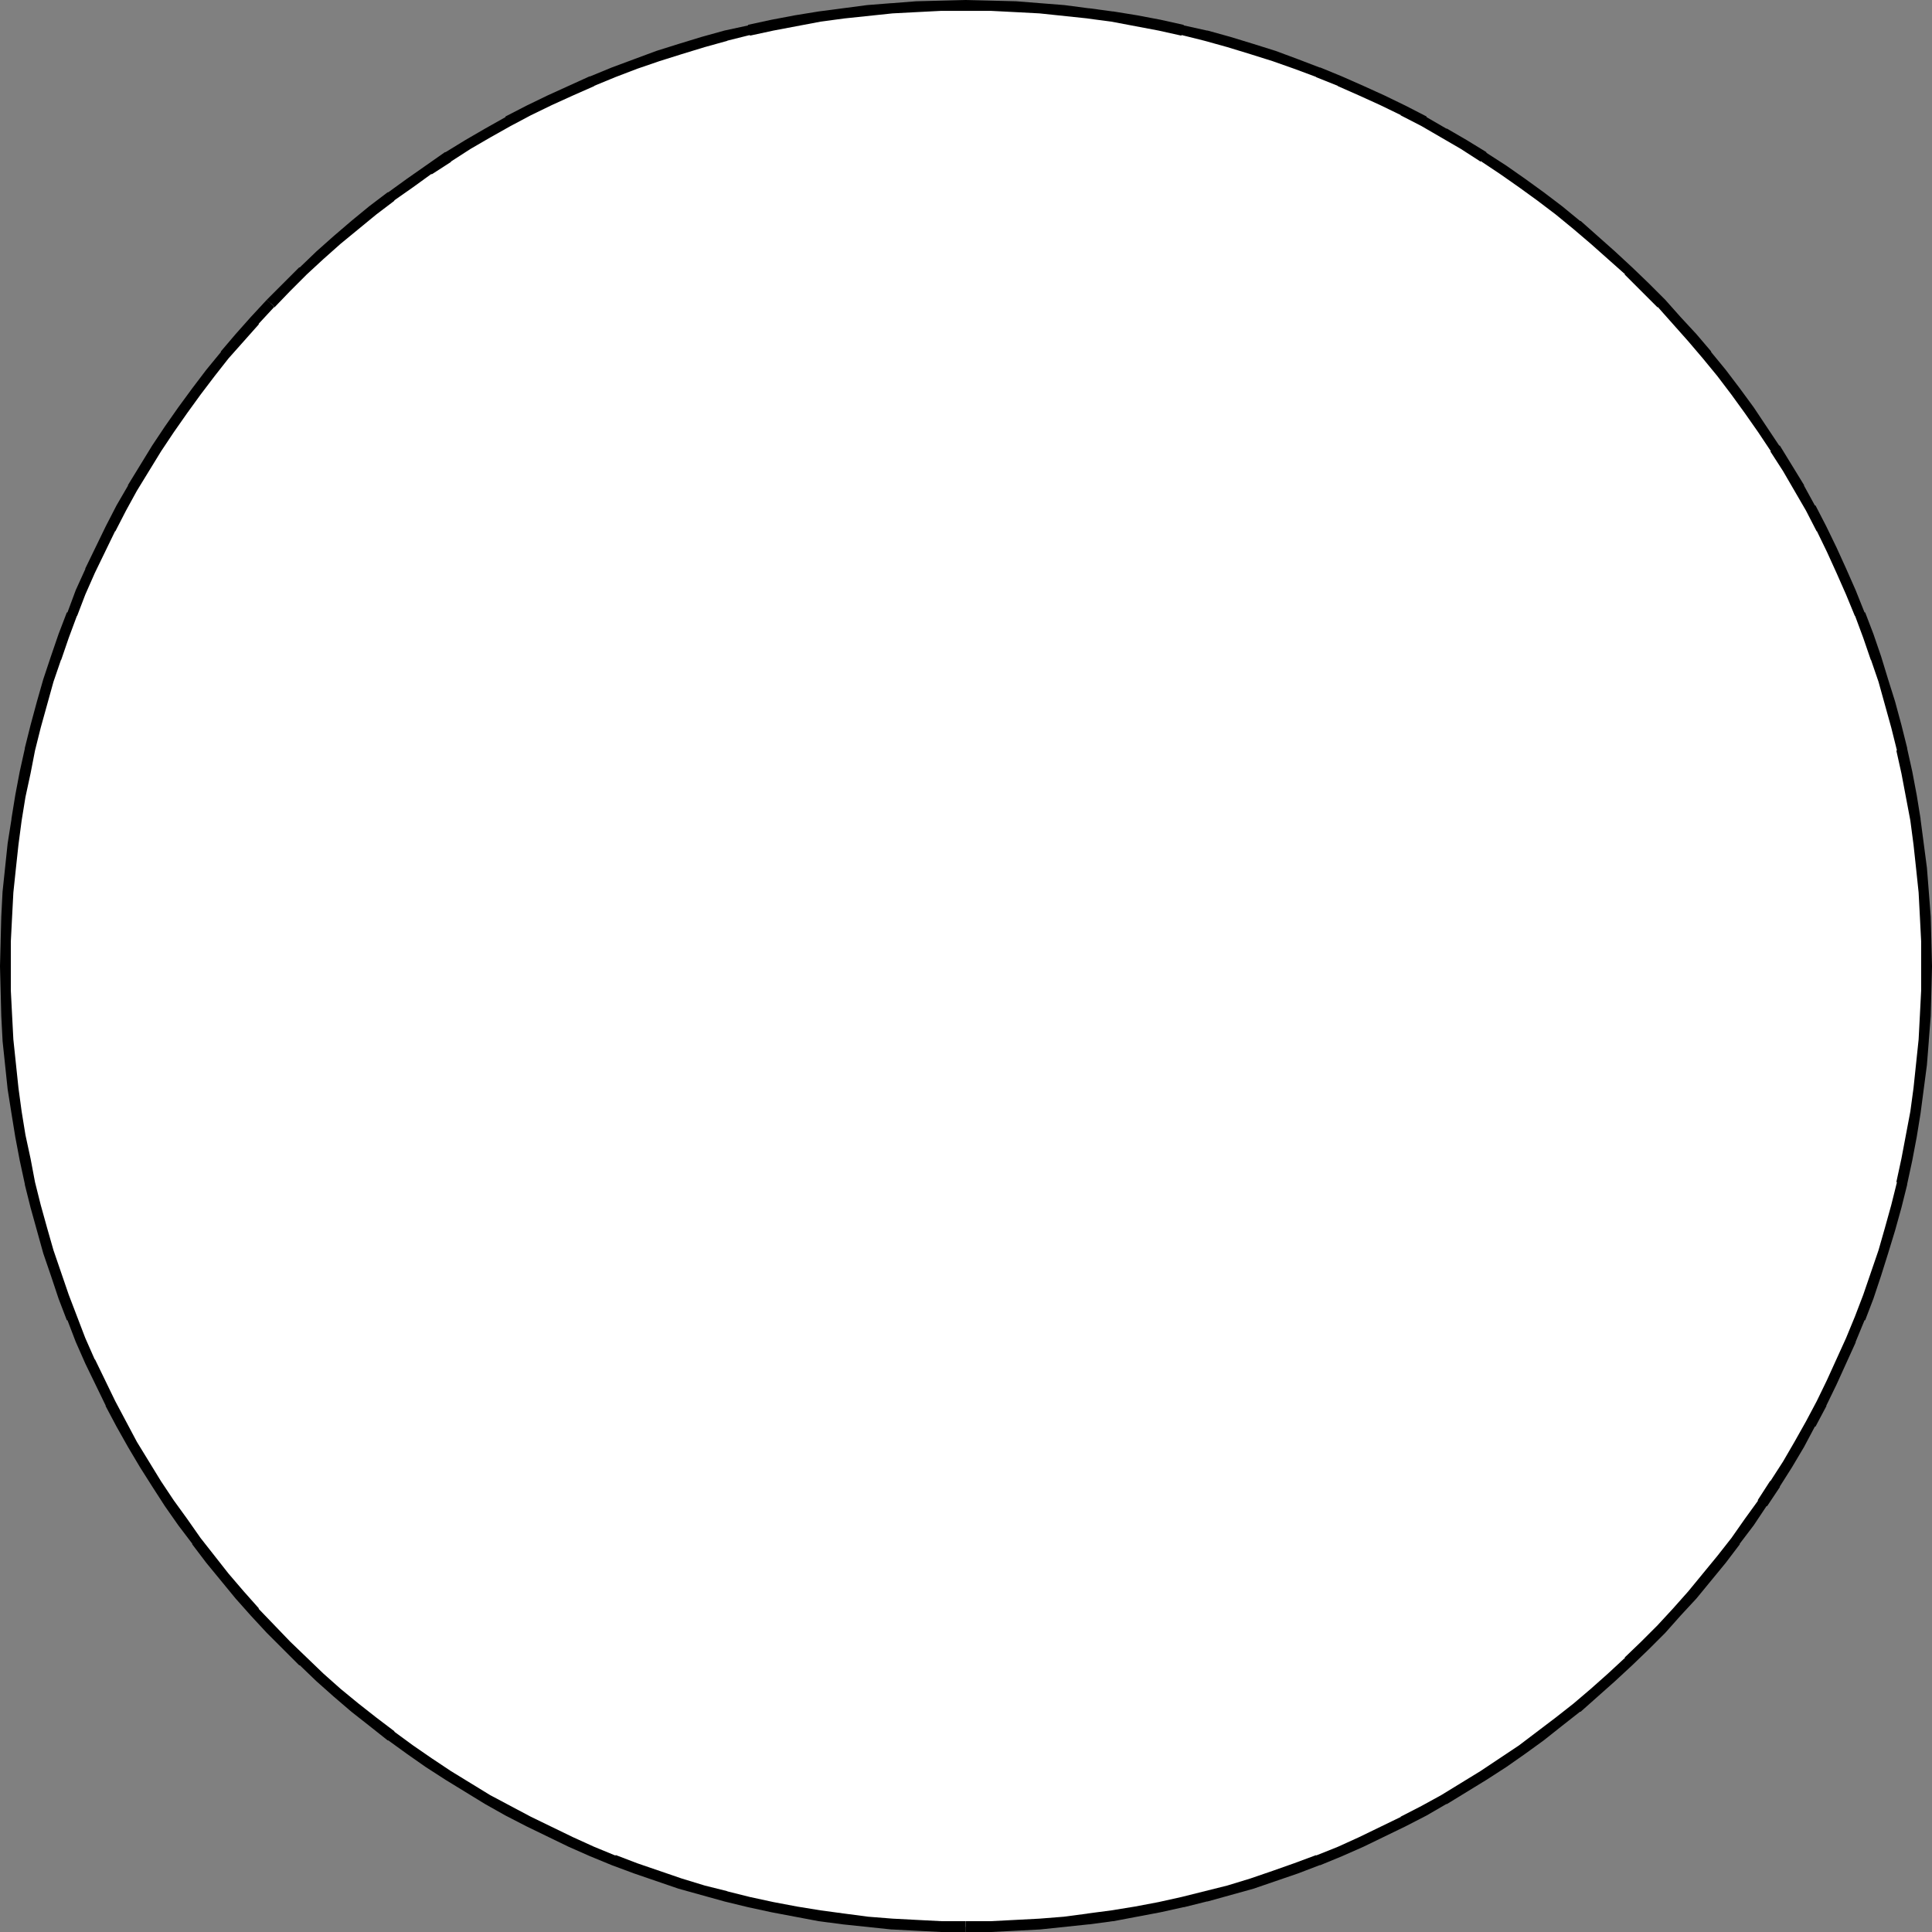 <?xml version="1.0" encoding="UTF-8" standalone="no"?>
<svg
   version="1.0"
   width="129.766mm"
   height="129.766mm"
   id="svg3"
   sodipodi:docname="Garment Tag 22.wmf"
   xmlns:inkscape="http://www.inkscape.org/namespaces/inkscape"
   xmlns:sodipodi="http://sodipodi.sourceforge.net/DTD/sodipodi-0.dtd"
   xmlns="http://www.w3.org/2000/svg"
   xmlns:svg="http://www.w3.org/2000/svg">
  <rect width="100%" height="100%" fill="#808080" stroke="none"/>
  <sodipodi:namedview
     id="namedview3"
     pagecolor="#ffffff"
     bordercolor="#000000"
     borderopacity="0.25"
     inkscape:showpageshadow="2"
     inkscape:pageopacity="0.0"
     inkscape:pagecheckerboard="0"
     inkscape:deskcolor="#d1d1d1"
     inkscape:document-units="mm" />
  <defs
     id="defs1">
    <pattern
       id="WMFhbasepattern"
       patternUnits="userSpaceOnUse"
       width="6"
       height="6"
       x="0"
       y="0" />
  </defs>
  <path
     style="fill:#ffffff;fill-opacity:1;fill-rule:evenodd;stroke:none"
     d="m 245.147,489.163 6.464,-0.162 6.141,-0.162 6.302,-0.485 5.979,-0.485 6.141,-0.808 6.141,-0.808 5.979,-0.97 6.141,-1.131 5.818,-1.293 5.818,-1.454 5.979,-1.616 5.656,-1.616 5.656,-1.939 5.656,-1.939 5.494,-2.101 5.656,-2.262 5.333,-2.262 5.494,-2.586 5.171,-2.586 5.333,-2.747 5.01,-2.909 5.171,-3.07 5.01,-3.07 4.848,-3.232 4.848,-3.394 4.686,-3.394 4.686,-3.555 4.525,-3.717 4.525,-3.717 4.363,-3.878 4.202,-4.04 4.202,-4.04 4.202,-4.202 3.878,-4.202 3.878,-4.525 3.878,-4.363 3.555,-4.525 3.717,-4.686 3.394,-4.848 3.232,-4.848 3.394,-4.848 3.07,-5.01 3.07,-5.01 2.747,-5.171 2.747,-5.171 2.586,-5.333 2.586,-5.333 2.424,-5.494 2.262,-5.494 2.101,-5.494 1.939,-5.656 1.778,-5.818 1.778,-5.656 1.616,-5.818 1.454,-5.818 1.293,-5.979 1.131,-5.979 0.97,-5.979 0.808,-6.141 0.646,-6.141 0.646,-6.141 0.323,-6.141 0.323,-6.302 v -6.302 -6.302 l -0.323,-6.302 -0.323,-6.141 -0.646,-6.141 -0.646,-6.141 -0.808,-6.141 -0.97,-5.979 -1.131,-5.979 -1.293,-5.979 -1.454,-5.818 -1.616,-5.818 -1.778,-5.818 -1.778,-5.656 -1.939,-5.656 -2.101,-5.494 -2.262,-5.656 -2.424,-5.333 -2.586,-5.333 -2.586,-5.333 -2.747,-5.333 -2.747,-5.01 -3.07,-5.01 -3.07,-5.171 -3.394,-4.848 -3.232,-4.848 -3.394,-4.686 -3.717,-4.686 -3.555,-4.525 -3.878,-4.525 -3.878,-4.363 -3.878,-4.202 -4.202,-4.202 -4.202,-4.04 -4.202,-4.04 -4.363,-3.878 -4.525,-3.717 -4.525,-3.717 -4.686,-3.555 -4.686,-3.555 -4.848,-3.232 -4.848,-3.232 -5.01,-3.232 -5.171,-2.909 -5.01,-2.909 -5.333,-2.747 -5.171,-2.586 -5.494,-2.586 -5.333,-2.424 -5.656,-2.262 -5.494,-2.101 -5.656,-1.939 -5.656,-1.778 -5.656,-1.778 -5.979,-1.616 -5.818,-1.454 -5.818,-1.131 -6.141,-1.293 -5.979,-0.97 -6.141,-0.808 -6.141,-0.646 -5.979,-0.646 -6.302,-0.323 -6.141,-0.323 h -6.464 -6.302 l -6.141,0.323 -6.302,0.323 -6.141,0.646 -6.141,0.646 -5.979,0.808 -6.141,0.97 -5.979,1.293 -5.818,1.131 -5.979,1.454 -5.818,1.616 -5.656,1.778 -5.656,1.778 -5.818,1.939 -5.494,2.101 -5.494,2.262 -5.494,2.424 -5.333,2.586 -5.333,2.586 -5.171,2.747 -5.171,2.909 -5.01,2.909 -5.01,3.232 -4.848,3.232 -4.848,3.232 -4.848,3.555 -4.525,3.555 -4.525,3.717 -4.525,3.717 -4.363,3.878 -4.363,4.04 -4.202,4.04 -4.04,4.202 -4.04,4.202 -3.878,4.363 -3.717,4.525 -3.717,4.525 -3.555,4.686 -3.394,4.686 -3.394,4.848 -3.232,4.848 -3.07,5.171 -3.07,5.01 -2.747,5.01 -2.747,5.333 -2.747,5.333 -2.424,5.333 -2.424,5.333 -2.262,5.656 -2.101,5.494 -1.939,5.656 -1.939,5.656 -1.616,5.818 -1.616,5.818 -1.454,5.818 -1.293,5.979 -1.131,5.979 -0.97,5.979 -0.808,6.141 -0.808,6.141 -0.485,6.141 -0.485,6.141 -0.162,6.302 -0.162,6.302 0.162,6.302 0.162,6.302 0.485,6.141 0.485,6.141 0.808,6.141 0.808,6.141 0.97,5.979 1.131,5.979 1.293,5.979 1.454,5.818 1.616,5.818 1.616,5.656 1.939,5.818 1.939,5.656 2.101,5.494 2.262,5.494 2.424,5.494 2.424,5.333 2.747,5.333 2.747,5.171 2.747,5.171 3.07,5.01 3.07,5.01 3.232,4.848 3.394,4.848 3.394,4.848 3.555,4.686 3.717,4.525 3.717,4.363 3.878,4.525 4.04,4.202 4.04,4.202 4.202,4.04 4.363,4.04 4.363,3.878 4.525,3.717 4.525,3.717 4.525,3.555 4.848,3.394 4.848,3.394 4.848,3.232 5.01,3.07 5.01,3.07 5.171,2.909 5.171,2.747 5.333,2.586 5.333,2.586 5.494,2.262 5.494,2.262 5.494,2.101 5.818,1.939 5.656,1.939 5.656,1.616 5.818,1.616 5.979,1.454 5.818,1.293 5.979,1.131 6.141,0.97 5.979,0.808 6.141,0.808 6.141,0.485 6.302,0.485 6.141,0.162 z"
     id="path1" />
  <path
     style="fill:#000000;fill-opacity:1;fill-rule:evenodd;stroke:none"
     d="m 245.147,490.455 h 6.464 v 0 l 6.302,-0.323 6.141,-0.323 v 0 l 6.141,-0.646 6.141,-0.646 h 0.162 l 5.979,-0.808 h 0.162 l 5.979,-1.131 5.979,-1.131 5.818,-1.293 h 0.162 l 5.818,-1.454 h 0.162 l 5.818,-1.616 5.818,-1.616 5.656,-1.939 v 0 l 5.656,-1.939 5.494,-2.101 h 0.162 l 5.494,-2.262 5.494,-2.424 v 0 l 5.333,-2.586 5.333,-2.586 v 0 l 5.333,-2.747 v 0 l 5.01,-2.909 h 0.162 l 5.01,-3.07 5.01,-3.07 v 0 l 5.01,-3.232 v 0 l 4.848,-3.394 4.686,-3.394 v 0 l 4.686,-3.717 v 0 l 4.525,-3.555 h 0.162 l 4.363,-3.878 4.363,-3.878 v 0 l 4.363,-4.04 v 0 l 4.202,-4.04 4.202,-4.202 v 0 l 3.878,-4.363 v 0 l 4.04,-4.363 3.717,-4.525 v 0 l 3.717,-4.525 v 0 l 3.555,-4.686 v -0.162 l 3.555,-4.686 3.232,-4.848 h 0.162 l 3.232,-4.848 v -0.162 l 3.07,-4.848 3.07,-5.171 v 0 l 2.747,-5.171 h 0.162 l 2.747,-5.171 v -0.162 l 2.586,-5.333 2.424,-5.333 2.424,-5.333 v -0.162 l 2.262,-5.494 h 0.162 l 2.101,-5.494 1.939,-5.818 v 0 l 1.778,-5.656 1.778,-5.818 1.616,-5.818 v 0 l 1.454,-5.818 v -0.162 l 1.293,-5.979 1.131,-5.979 0.97,-5.979 v 0 l 0.808,-6.141 v 0 l 0.808,-6.141 0.485,-6.141 v -0.162 l 0.485,-6.141 0.162,-6.302 v 0 l 0.162,-6.302 -0.162,-6.302 v -0.162 l -0.162,-6.141 -0.485,-6.302 v 0 l -0.485,-6.141 -0.808,-6.141 v 0 l -0.808,-6.141 v -0.162 l -0.97,-5.979 -1.131,-5.979 -1.293,-5.818 v -0.162 l -1.454,-5.818 v 0 l -1.616,-5.979 -1.778,-5.656 -1.778,-5.818 v 0 l -1.939,-5.656 -2.101,-5.494 h -0.162 l -2.262,-5.656 v 0 l -2.424,-5.494 -2.424,-5.333 -2.586,-5.333 v 0 l -2.747,-5.333 h -0.162 l -2.747,-5.01 v -0.162 l -3.07,-5.01 -3.07,-5.01 h -0.162 l -3.232,-4.848 -3.232,-4.848 -3.555,-4.848 v 0 l -3.555,-4.686 v 0 l -3.717,-4.525 v -0.162 l -3.717,-4.363 -4.04,-4.363 v 0 l -3.878,-4.363 v 0 l -4.202,-4.202 -4.202,-4.04 v 0 l -4.363,-4.04 v 0 l -4.363,-3.878 -4.363,-3.878 h -0.162 l -4.525,-3.717 v 0 l -4.686,-3.555 v 0 l -4.686,-3.394 -4.848,-3.394 -5.01,-3.232 v -0.162 l -5.01,-3.07 -5.01,-2.909 h -0.162 l -5.01,-2.909 V 29.573 L 356.812,26.826 v 0 l -5.333,-2.586 -5.333,-2.424 -5.494,-2.424 v 0 l -5.494,-2.262 h -0.162 l -5.494,-2.101 -5.656,-2.101 v 0 l -5.656,-1.778 -5.818,-1.778 -5.818,-1.616 h -0.162 l -5.818,-1.293 -0.162,-0.162 -5.818,-1.293 -5.979,-1.131 -5.979,-0.97 h -0.162 l -5.979,-0.808 h -0.162 l -6.141,-0.808 -6.141,-0.485 v 0 l -6.141,-0.485 -6.302,-0.162 v 0 L 245.147,0 238.845,0.162 v 0 l -6.302,0.162 -6.141,0.485 h -0.162 l -6.141,0.485 -6.141,0.808 v 0 l -6.141,0.808 v 0 l -5.979,0.97 -5.979,1.131 -5.979,1.293 v 0.162 l -5.979,1.293 v 0 l -5.818,1.616 -5.818,1.778 -5.656,1.778 v 0 l -5.656,2.101 -5.656,2.101 v 0 l -5.494,2.262 h -0.162 l -5.333,2.424 -5.333,2.424 -5.333,2.586 v 0 l -5.333,2.747 v 0.162 l -5.171,2.909 v 0 l -5.01,2.909 -5.01,3.07 h -0.162 l -4.848,3.394 v 0 l -4.848,3.394 -4.686,3.394 h -0.162 l -4.686,3.555 v 0 l -4.525,3.717 v 0 l -4.525,3.878 -4.363,3.878 v 0 l -4.202,4.04 h -0.162 l -4.04,4.04 -4.202,4.202 v 0 l 1.939,1.778 v 0.162 l 4.04,-4.202 4.202,-4.202 v 0 l 4.202,-3.878 v 0 l 4.363,-3.878 4.525,-3.717 v 0 l 4.525,-3.717 v 0 l 4.686,-3.555 h -0.162 l 4.848,-3.394 4.686,-3.394 v 0.162 l 5.01,-3.232 h -0.162 l 5.01,-3.232 5.01,-2.909 v 0 l 5.171,-2.909 v 0 l 5.171,-2.747 v 0 l 5.333,-2.586 5.333,-2.424 5.494,-2.424 h -0.162 l 5.494,-2.262 v 0 l 5.494,-2.101 5.656,-1.939 v 0 l 5.656,-1.778 5.818,-1.778 5.818,-1.616 h -0.162 l 5.818,-1.454 v 0.162 l 5.979,-1.293 5.979,-1.131 5.979,-1.131 v 0 l 5.979,-0.808 v 0 l 6.141,-0.646 6.141,-0.646 v 0 l 6.141,-0.323 6.302,-0.323 h -0.162 6.302 6.464 -0.162 l 6.302,0.323 6.141,0.323 v 0 l 6.141,0.646 6.141,0.646 h -0.162 l 6.141,0.808 v 0 l 5.979,1.131 5.979,1.131 5.818,1.293 V 8.888 l 5.818,1.454 v 0 l 5.818,1.616 5.818,1.778 5.656,1.778 v 0 l 5.494,1.939 5.656,2.101 h -0.162 l 5.656,2.262 h -0.162 l 5.494,2.424 5.333,2.424 5.333,2.586 h -0.162 l 5.333,2.747 v 0 l 5.01,2.909 v 0 l 5.01,2.909 5.01,3.232 v -0.162 l 4.848,3.232 4.848,3.394 4.686,3.394 v 0 l 4.686,3.555 v 0 l 4.525,3.717 v 0 l 4.363,3.717 4.363,3.878 v 0 l 4.363,3.878 h -0.162 l 4.202,4.202 4.202,4.202 v -0.162 l 3.878,4.363 v 0 l 3.878,4.363 3.717,4.363 v 0 l 3.717,4.525 v 0 l 3.555,4.686 v 0 l 3.394,4.686 3.394,4.848 3.232,4.848 h -0.162 l 3.232,5.01 2.909,5.01 v 0 l 2.909,5.01 v 0 l 2.747,5.333 v -0.162 l 2.586,5.333 2.424,5.333 2.424,5.494 v 0 l 2.262,5.494 v -0.162 l 2.101,5.656 1.939,5.656 v -0.162 l 1.939,5.656 1.616,5.818 1.616,5.818 v 0 l 1.454,5.818 h -0.162 l 1.293,5.818 1.131,5.979 1.131,5.979 v 0 l 0.808,6.141 v 0 l 0.646,5.979 0.646,6.141 v 0 l 0.323,6.141 0.323,6.302 v 0 6.302 6.302 -0.162 l -0.323,6.302 -0.323,6.141 v 0 l -0.646,6.141 -0.646,6.141 v 0 l -0.808,5.979 v 0 l -1.131,5.979 -1.131,5.979 -1.293,5.979 h 0.162 l -1.454,5.818 v 0 l -1.616,5.818 -1.616,5.656 -1.939,5.656 v 0 l -1.939,5.656 -2.101,5.494 v 0 l -2.262,5.494 v 0 l -2.424,5.333 -2.424,5.333 -2.586,5.333 v 0 l -2.747,5.171 v 0 l -2.909,5.171 v 0 l -2.909,5.01 -3.232,5.01 v -0.162 l -3.232,5.01 h 0.162 l -3.394,4.686 -3.394,4.848 v 0 l -3.555,4.525 v 0 l -3.717,4.525 v 0 l -3.717,4.525 -3.878,4.363 v 0 l -3.878,4.202 v 0 l -4.202,4.202 -4.202,4.04 h 0.162 l -4.363,4.04 v 0 l -4.363,3.878 -4.363,3.717 v 0 l -4.525,3.555 v 0 l -4.686,3.555 v 0 l -4.686,3.555 -4.848,3.232 v 0 l -4.848,3.232 v 0 l -5.01,3.07 -5.01,3.07 v 0 l -5.01,2.747 v 0 l -5.333,2.747 h 0.162 l -5.333,2.586 -5.333,2.586 v 0 l -5.333,2.424 -5.656,2.262 0.162,-0.162 -5.656,2.101 -5.494,1.939 v 0 l -5.656,1.939 -5.818,1.778 -5.818,1.454 v 0 l -5.818,1.454 v 0 l -5.818,1.293 -5.979,1.131 -5.979,0.97 v 0 l -6.141,0.808 h 0.162 l -6.141,0.808 -6.141,0.485 v 0 l -6.141,0.323 -6.302,0.323 h 0.162 -6.464 z"
     id="path2" />
  <path
     style="fill:#000000;fill-opacity:1;fill-rule:evenodd;stroke:none"
     d="m 67.71,76.114 -4.04,4.363 v 0 l -3.878,4.363 -3.717,4.363 v 0.162 l -3.717,4.525 v 0 l -3.555,4.686 v 0 l -3.555,4.848 -3.394,4.848 v 0 l -3.232,4.848 v 0 l -3.07,5.01 -3.07,5.01 v 0.162 l -2.909,5.01 v 0 l -2.747,5.333 v 0 l -2.586,5.333 -2.586,5.333 v 0.162 l -2.424,5.333 -2.101,5.656 h -0.162 l -2.101,5.494 -1.939,5.656 v 0 l -1.939,5.818 -1.616,5.656 -1.616,5.979 v 0 l -1.454,5.818 v 0.162 l -1.293,5.818 -1.131,5.979 -0.97,5.979 v 0.162 l -0.97,6.141 v 0 l -0.646,6.141 -0.646,6.141 v 0 l -0.323,6.302 -0.162,6.141 v 0.162 L 0,245.309 l 0.162,6.302 v 0 l 0.162,6.302 0.323,6.141 v 0.162 l 0.646,6.141 0.646,6.141 v 0 l 0.97,6.141 v 0 l 0.97,5.979 1.131,5.979 1.293,5.979 v 0.162 l 1.454,5.818 v 0 l 1.616,5.818 1.616,5.818 1.939,5.656 v 0 l 1.939,5.818 2.101,5.494 h 0.162 l 2.101,5.494 2.424,5.494 v 0 l 2.586,5.333 2.586,5.333 v 0.162 l 2.747,5.171 v 0 l 2.909,5.171 v 0 l 3.07,5.171 3.07,4.848 3.232,5.01 v 0 l 3.394,4.848 3.555,4.686 v 0.162 l 3.555,4.686 v 0 l 3.717,4.525 v 0 l 3.717,4.525 3.878,4.363 v 0 l 4.04,4.363 v 0 l 4.202,4.202 4.04,4.04 h 0.162 l 4.202,4.04 v 0 l 4.363,3.878 4.525,3.878 v 0 l 4.525,3.555 v 0 l 4.686,3.717 h 0.162 l 4.686,3.394 4.848,3.394 v 0 l 5.01,3.232 5.01,3.07 5.01,3.07 v 0 l 5.171,2.909 v 0 l 5.333,2.747 v 0 l 5.333,2.586 5.333,2.586 v 0 l 5.494,2.424 5.494,2.262 v 0 l 5.656,2.101 5.656,1.939 v 0 l 5.656,1.939 5.818,1.616 5.818,1.616 v 0 l 5.979,1.454 v 0 l 5.979,1.293 5.979,1.131 5.979,1.131 v 0 l 6.141,0.808 v 0 l 6.141,0.646 6.141,0.646 h 0.162 l 6.141,0.323 6.302,0.323 v 0 h 6.302 v -2.747 h -6.302 0.162 l -6.302,-0.323 -6.141,-0.323 v 0 l -6.141,-0.485 -6.141,-0.808 v 0 l -5.979,-0.808 v 0 l -5.979,-0.97 -5.979,-1.131 -5.979,-1.293 v 0 l -5.818,-1.454 h 0.162 l -5.818,-1.454 -5.818,-1.778 -5.656,-1.939 v 0 l -5.656,-1.939 -5.494,-2.101 v 0.162 l -5.494,-2.262 -5.333,-2.424 v 0 l -5.333,-2.586 -5.333,-2.586 v 0 l -5.171,-2.747 v 0 l -5.171,-2.747 v 0 l -5.01,-3.07 -5.01,-3.07 -4.848,-3.232 v 0 l -4.686,-3.232 -4.848,-3.555 h 0.162 l -4.686,-3.555 v 0 l -4.525,-3.555 v 0 l -4.525,-3.717 -4.363,-3.878 v 0 l -4.202,-4.04 v 0 l -4.202,-4.04 -4.04,-4.202 v 0 l -4.04,-4.202 h 0.162 l -3.878,-4.363 -3.878,-4.525 v 0 l -3.555,-4.525 v 0 l -3.555,-4.525 v 0 l -3.394,-4.848 -3.394,-4.686 v 0 l -3.232,-4.848 -3.07,-5.01 -3.07,-5.01 v 0 l -2.747,-5.171 v 0 l -2.747,-5.171 v 0 l -2.586,-5.333 -2.586,-5.333 v 0.162 l -2.424,-5.494 -2.101,-5.494 v 0 l -2.101,-5.494 -1.939,-5.656 v 0 l -1.939,-5.656 -1.616,-5.656 -1.616,-5.818 v 0 L 8.888,300.091 v 0 l -1.131,-5.979 -1.293,-5.979 -0.97,-5.979 v 0 l -0.808,-5.979 v 0 l -0.646,-6.141 -0.646,-6.141 v 0 l -0.323,-6.141 -0.323,-6.302 v 0.162 -6.302 -6.302 0 l 0.323,-6.302 0.323,-6.141 v 0 l 0.646,-6.141 0.646,-5.979 v 0 l 0.808,-6.141 v 0 l 0.97,-5.979 1.293,-5.979 1.131,-5.818 v 0 l 1.454,-5.818 v 0 l 1.616,-5.818 1.616,-5.818 1.939,-5.656 v 0.162 l 1.939,-5.656 2.101,-5.656 v 0.162 l 2.101,-5.494 2.424,-5.494 v 0 l 2.586,-5.333 2.586,-5.333 v 0.162 l 2.747,-5.333 v 0 l 2.747,-5.01 v 0 l 3.07,-5.01 3.07,-5.01 v 0 l 3.232,-4.848 v 0 l 3.394,-4.848 3.394,-4.686 v 0 l 3.555,-4.686 v 0 l 3.555,-4.525 v 0 l 3.878,-4.363 3.878,-4.363 h -0.162 l 4.04,-4.363 z"
     id="path3" />
</svg>
